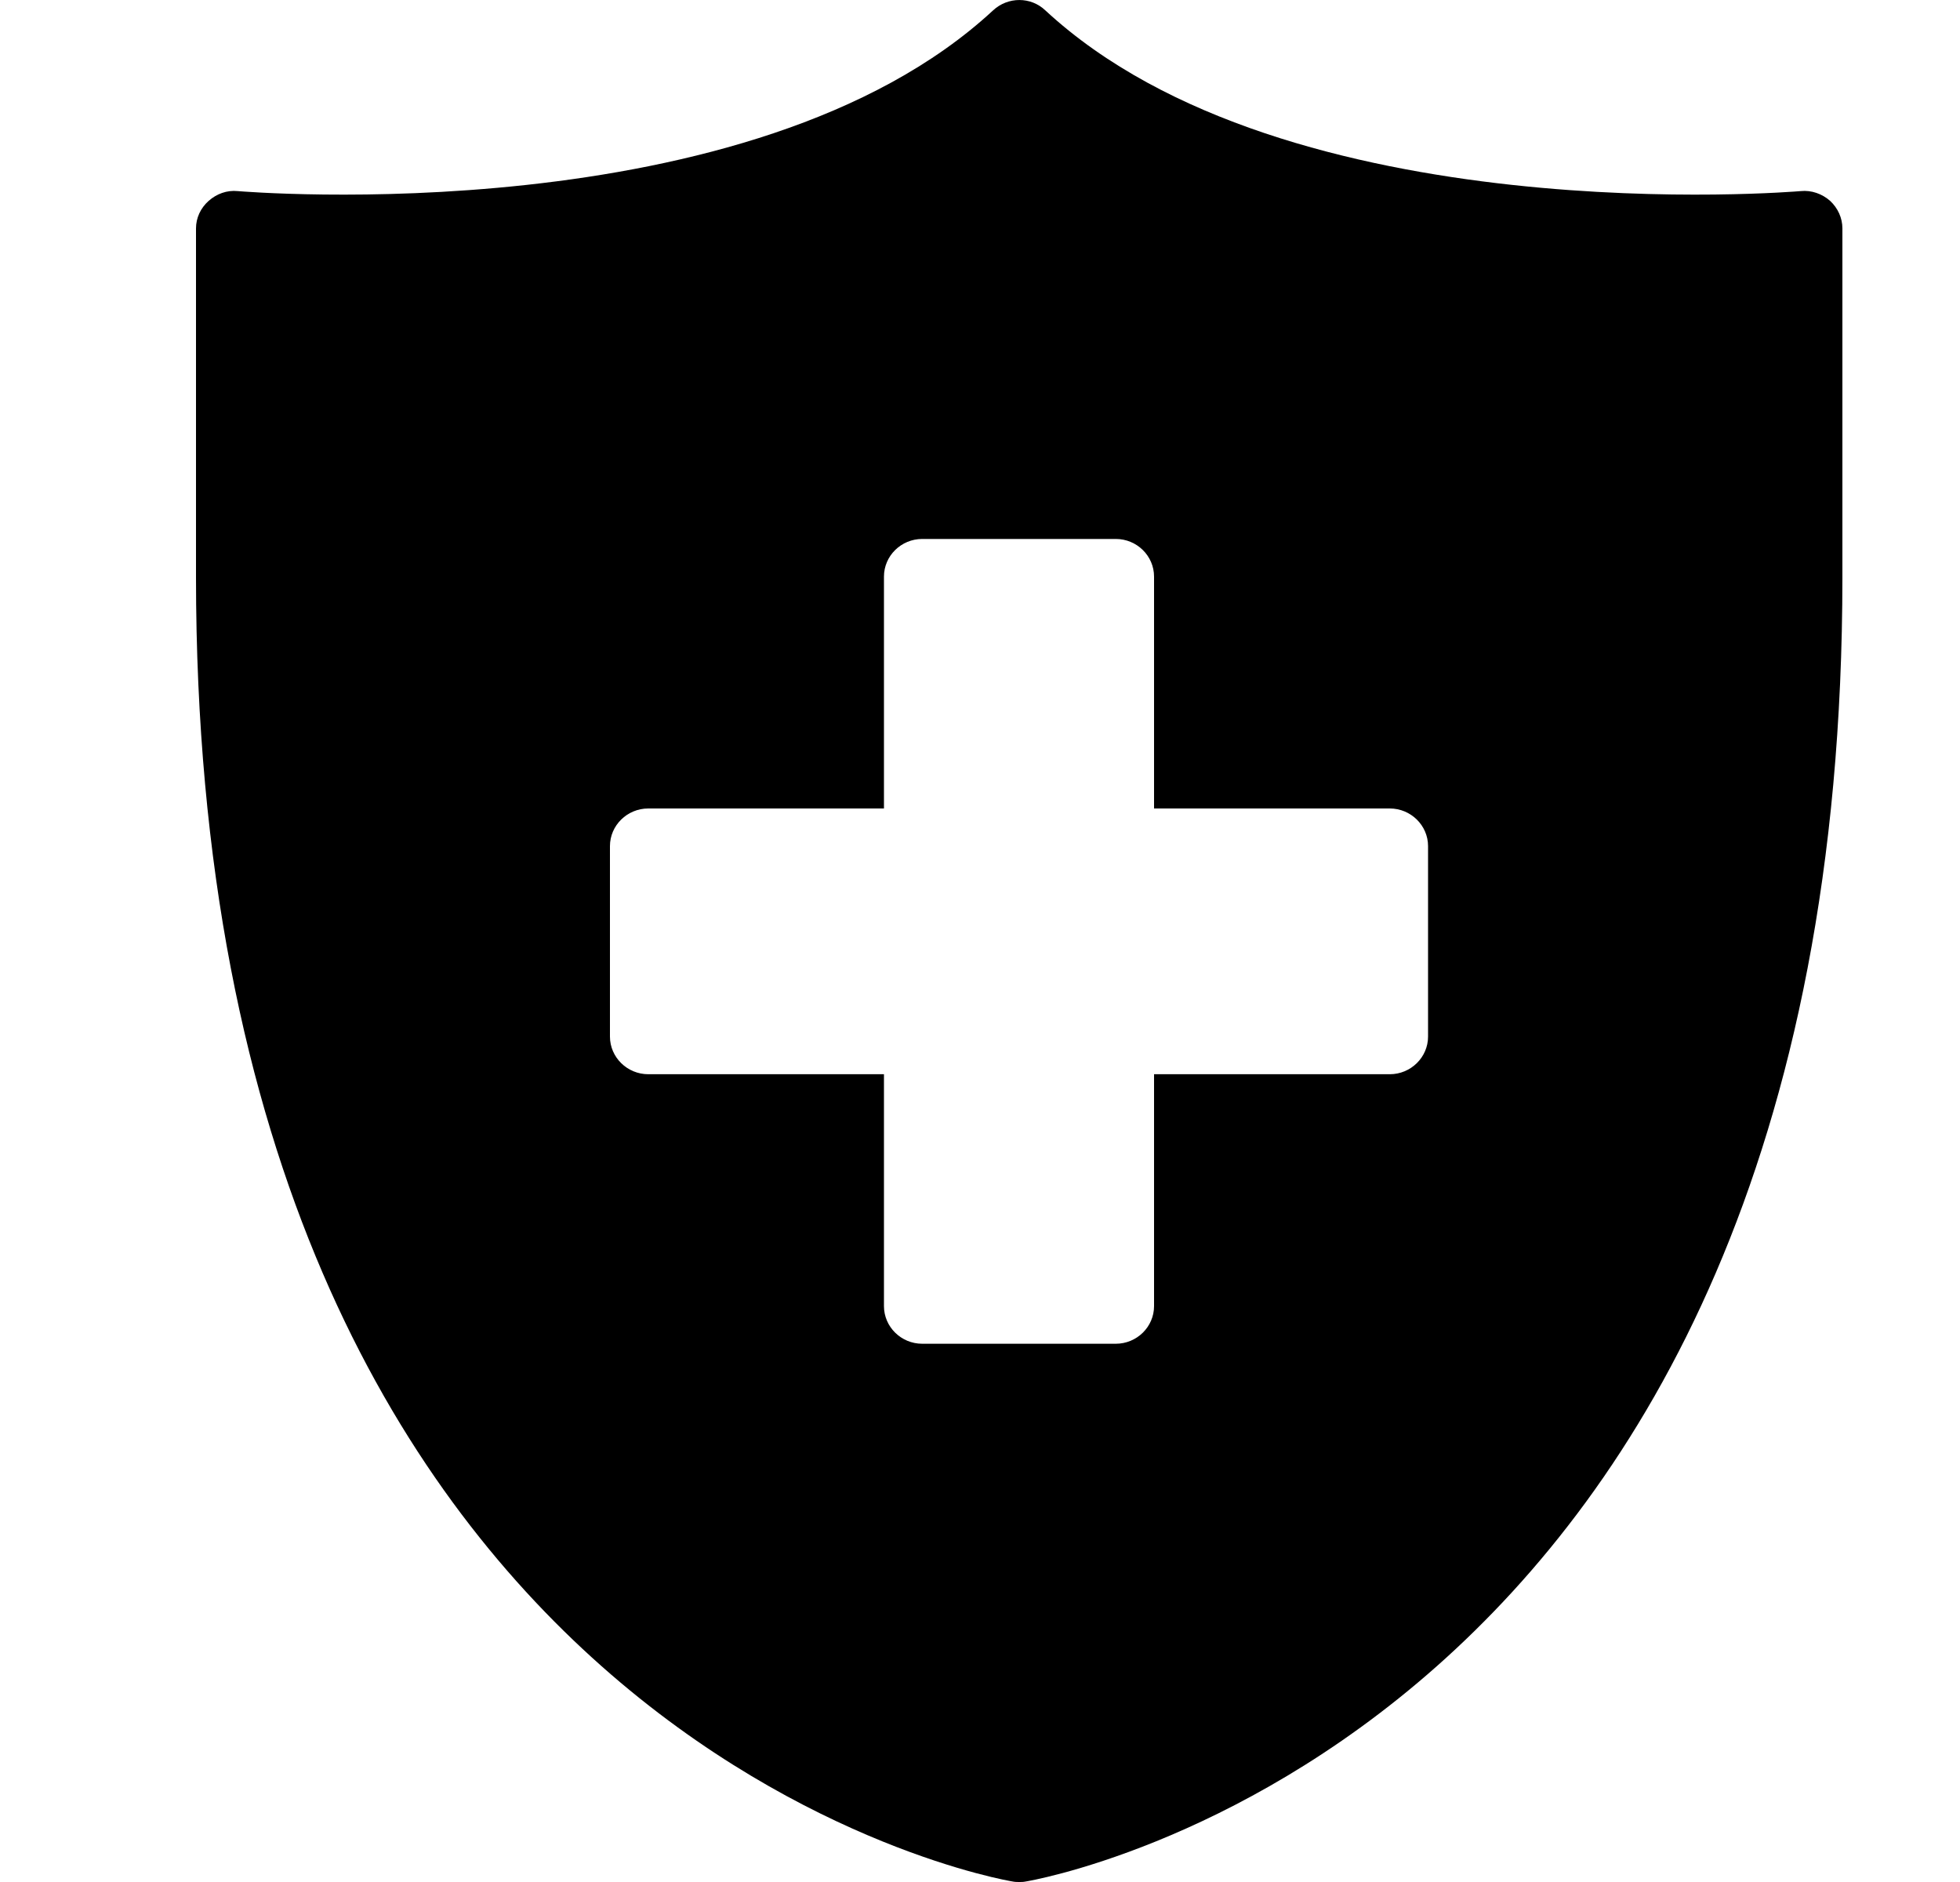 <svg xmlns="http://www.w3.org/2000/svg" width="25" height="24" viewBox="0 0 25 24" fill="none"><path d="M22.968 2.437C22.905 2.442 16.419 2.989 13.334 0.133C13.149 -0.044 12.856 -0.044 12.666 0.133C9.581 2.989 3.1 2.442 3.032 2.437C2.895 2.423 2.764 2.471 2.661 2.562C2.559 2.653 2.5 2.778 2.5 2.913V7.362C2.5 22.229 12.822 23.981 12.924 23.995C12.949 24 12.978 24 13.002 24C13.027 24 13.051 24 13.076 23.995C13.178 23.981 23.5 22.229 23.5 7.362V2.913C23.5 2.778 23.441 2.653 23.344 2.562C23.241 2.471 23.105 2.423 22.968 2.437ZM18.215 13.219C18.215 13.483 17.995 13.699 17.727 13.699H14.72V16.656C14.72 16.92 14.501 17.136 14.232 17.136H11.763C11.494 17.136 11.275 16.92 11.275 16.656V13.699H8.269C8 13.699 7.78 13.483 7.78 13.219V10.79C7.78 10.526 8 10.31 8.269 10.31H11.275V7.353C11.275 7.089 11.494 6.873 11.763 6.873H14.232C14.501 6.873 14.72 7.089 14.72 7.353V10.31H17.727C17.995 10.31 18.215 10.526 18.215 10.79V13.219Z" fill="black"></path></svg>